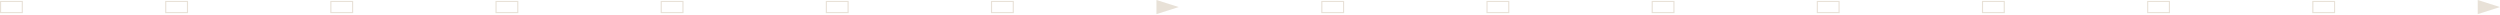 <svg width="1340" height="8" viewBox="0 0 1340 8" fill="none" xmlns="http://www.w3.org/2000/svg">
<g clip-path="url(#clip0_144_4)">
<path d="M619.858 0V7.571L631.794 3.785L619.858 0Z" fill="#E8E1D7"/>
<path d="M543.414 7.047H531.163V0.492H543.414V7.047ZM531.763 6.463H542.814V1.077H531.763V6.463Z" fill="#E8E1D7"/>
<path d="M454.876 7.047H442.625V0.492H454.876V7.047ZM443.225 6.463H454.276V1.077H443.225V6.463Z" fill="#E8E1D7"/>
<path d="M366.37 7.047H354.119V0.492H366.37V7.047ZM354.719 6.463H365.77V1.077H354.719V6.463Z" fill="#E8E1D7"/>
<path d="M277.833 7.047H265.581V0.492H277.833V7.047ZM266.181 6.463H277.233V1.077H266.181V6.463Z" fill="#E8E1D7"/>
<path d="M189.295 7.047H177.044V0.492H189.295V7.047ZM177.644 6.463H188.695V1.077H177.644V6.463Z" fill="#E8E1D7"/>
<path d="M100.789 7.047H88.538V0.492H100.789V7.047ZM89.138 6.463H100.189V1.077H89.138V6.463Z" fill="#E8E1D7"/>
<path d="M12.251 7.047H0V0.492H12.251V7.047ZM0.6 6.463H11.651V1.077H0.6V6.463Z" fill="#E8E1D7"/>
<path d="M1328.06 0V7.571L1340 3.785L1328.06 0Z" fill="#E8E1D7"/>
<path d="M1251.62 7.047H1239.37V0.492H1251.62V7.047ZM1240 6.463H1251.05V1.077H1240V6.463Z" fill="#E8E1D7"/>
<path d="M1163.11 7.047H1150.86V0.492H1163.11V7.047ZM1151.46 6.463H1162.51V1.077H1151.46V6.463Z" fill="#E8E1D7"/>
<path d="M1074.58 7.047H1062.33V0.492H1074.58V7.047ZM1062.93 6.463H1073.98V1.077H1062.93V6.463Z" fill="#E8E1D7"/>
<path d="M986.039 7.047H973.788V0.492H986.039V7.047ZM974.388 6.463H985.439V1.077H974.388V6.463Z" fill="#E8E1D7"/>
<path d="M897.533 7.047H885.282V0.492H897.533V7.047ZM885.882 6.463H896.933V1.077H885.882V6.463Z" fill="#E8E1D7"/>
<path d="M808.995 7.047H796.744V0.492H808.995V7.047ZM797.344 6.463H808.395V1.077H797.344V6.463Z" fill="#E8E1D7"/>
<path d="M720.458 7.047H708.206V0.492H720.458V7.047ZM708.806 6.463H719.858V1.077H708.806V6.463Z" fill="#E8E1D7"/>
</g>
<defs>
<clipPath id="clip0_144_4">
<rect width="1340" height="7.571" fill="white"/>
</clipPath>
</defs>
</svg>
